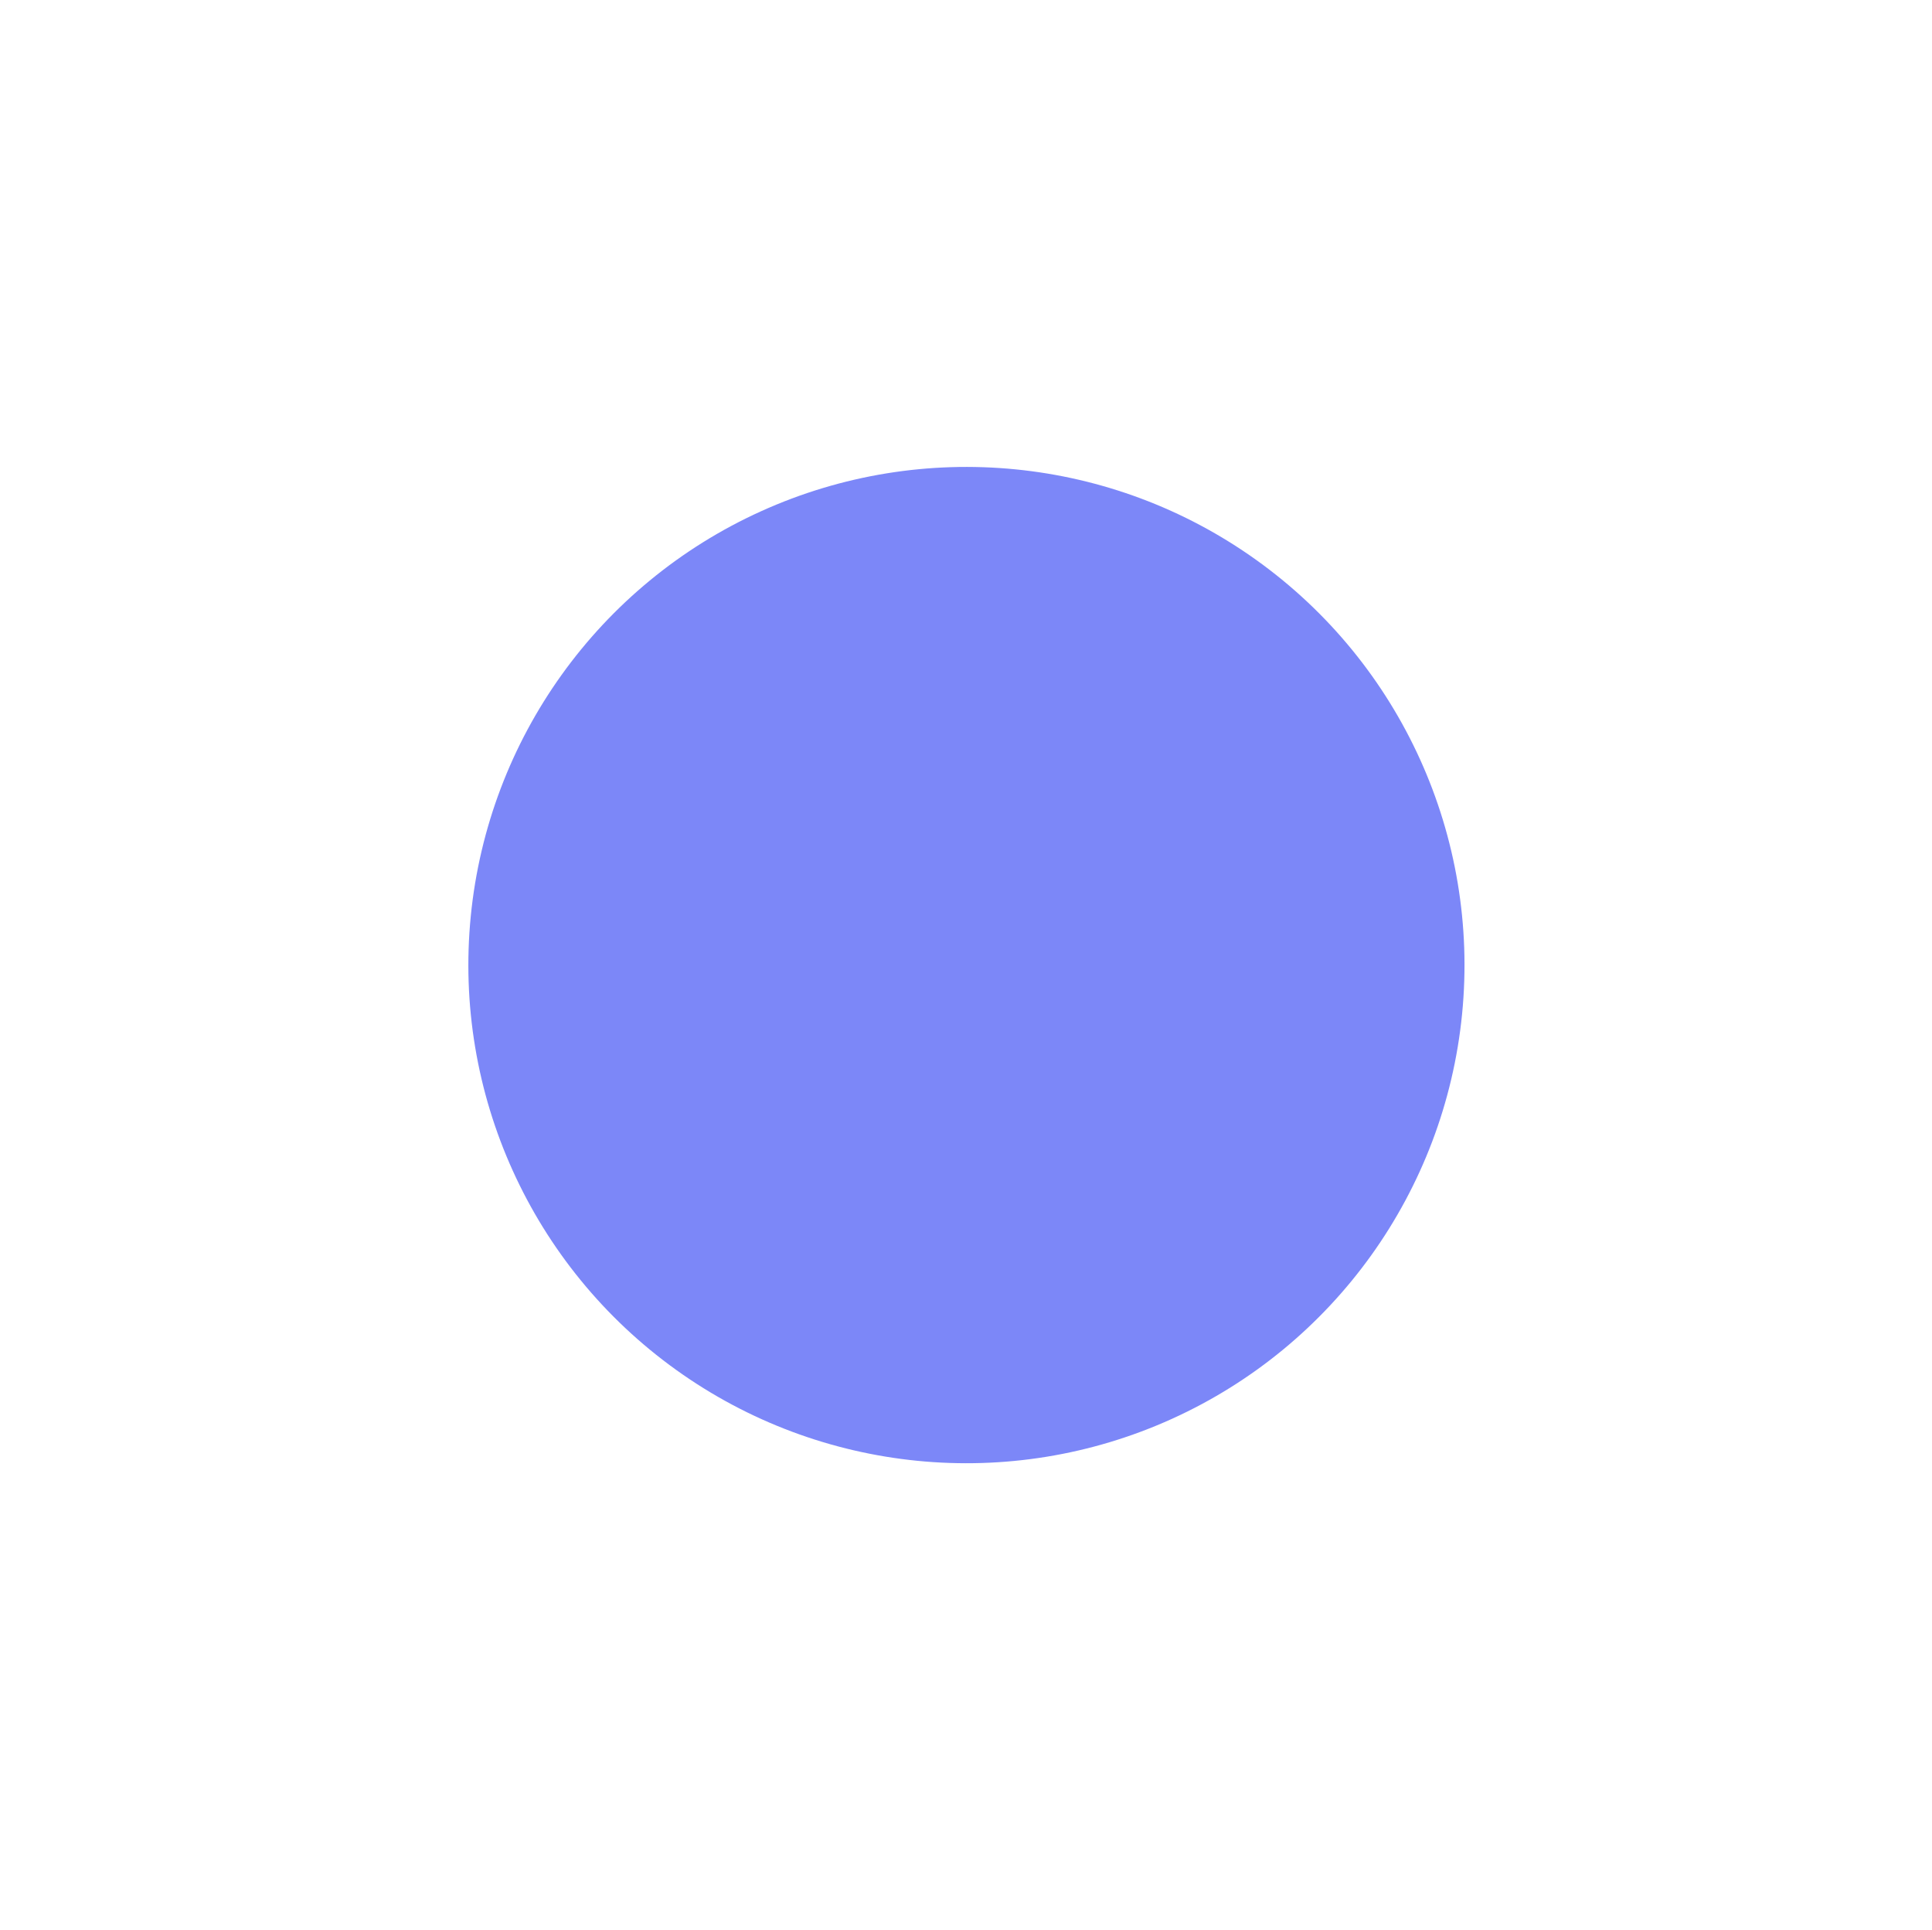 <?xml version="1.0" encoding="UTF-8"?> <svg xmlns="http://www.w3.org/2000/svg" width="908" height="907" viewBox="0 0 908 907" fill="none"> <g filter="url(#filter0_f_58_35)"> <circle cx="454.202" cy="453.494" r="234.082" transform="rotate(65.637 454.202 453.494)" fill="#7C87F8"></circle> </g> <defs> <filter id="filter0_f_58_35" x="0.832" y="0.125" width="906.74" height="906.739" filterUnits="userSpaceOnUse" color-interpolation-filters="sRGB"> <feFlood flood-opacity="0" result="BackgroundImageFix"></feFlood> <feBlend mode="normal" in="SourceGraphic" in2="BackgroundImageFix" result="shape"></feBlend> <feGaussianBlur stdDeviation="109.615" result="effect1_foregroundBlur_58_35"></feGaussianBlur> </filter> </defs> </svg> 